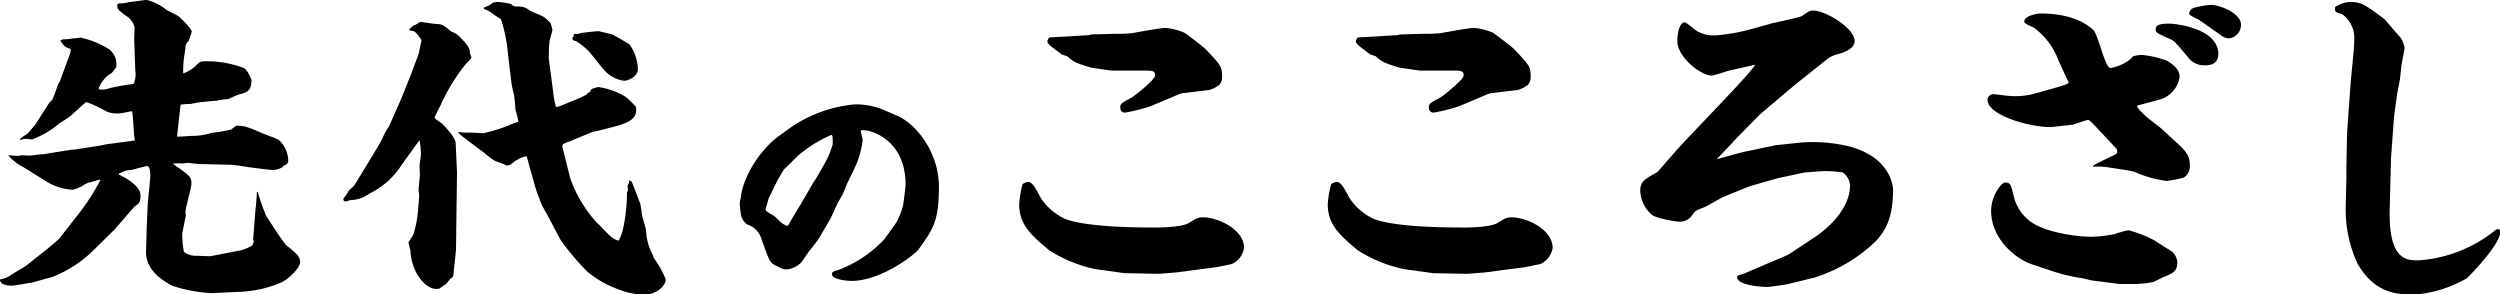 <svg xmlns="http://www.w3.org/2000/svg" width="299.778" height="35.313" viewBox="0 0 299.778 35.313">
  <g id="txt_philosophy_will" transform="translate(-1435.515 -704.211)">
    <path id="パス_1355" data-name="パス 1355" d="M1440.947,734.251c.395-.315,1.574-1.3,1.733-1.5l2.244-2.874a25.549,25.549,0,0,0,2.637-4.095c-.156-.078-.866.2-1.023.237a2.764,2.764,0,0,0-1.181.51,4.284,4.284,0,0,1-1.142.434,6.822,6.822,0,0,1-3.386-1.143l-2.519-1.574a5.8,5.8,0,0,1-1.811-1.417c.157,0,1.063.079,1.181.079.078,0,.394-.079.472-.079.119,0,.787.039.827.039.276,0,1.458-.158,1.693-.158l3.424-.551h.238l3.347-.512.472-.118,3.543-.474c-.157-.55-.2-3.031-.354-3.5-.2,0-1.181.235-1.378.235a3.314,3.314,0,0,1-1.653-.2,15.243,15.243,0,0,0-2.442-1.142c-.079,0-1.653,1.456-1.85,1.614-.157.2-1.3.867-1.5,1.025a10.3,10.3,0,0,1-3.188,1.85c-.117,0-.59-.08-.63-.08a4.9,4.9,0,0,0-.747.119l-.08-.08a6.9,6.9,0,0,1,.905-.63c.157-.117.749-.865.867-.984a.562.562,0,0,0,.117-.156l1.693-2.638a2.955,2.955,0,0,0,.355-.356c.077-.156.512-1.3.63-1.731.077-.2.2-.277.274-.512l1.025-2.757c.276-.748.276-.825.236-1.063-.669-.2-.748-.275-1.22-.984a.749.749,0,0,1,.551-.157c.276,0,1.614-.2,1.891-.2a10.661,10.661,0,0,1,3.385,1.378,2.263,2.263,0,0,1,.865,2.165l-.51.67a3.524,3.524,0,0,0-1.615,1.968,2.282,2.282,0,0,0,1.3-.118,25,25,0,0,1,2.913-.513,3.016,3.016,0,0,0,.2-1.652l-.118-3.386c-.039-.275.039-1.456.039-1.693a2.185,2.185,0,0,0-1.063-1.458c-.945-.707-1.024-.787-1.024-1.3l.118-.156a5.257,5.257,0,0,0,1.259-.159c.078,0,2.088-.276,2.165-.276a6.261,6.261,0,0,1,2.245,1.1c.2.2,1.417.71,1.614.907.353.315,1.535,1.455,1.535,1.811,0,.118-.236.708-.354,1.1a.994.994,0,0,0-.394.669,8.581,8.581,0,0,1-.157,1.181,12.608,12.608,0,0,0-.118,2.047,4.254,4.254,0,0,0,1.771-1.18.891.891,0,0,1,.275-.2,1.775,1.775,0,0,1,.592-.077,12.523,12.523,0,0,1,4.566.786c.512.2.985,1.379.985,1.5,0,1.337-.67,1.5-1.5,1.693a12.143,12.143,0,0,0-1.26.551,8.525,8.525,0,0,0-1.417.2c-.118,0-1.811.157-2.125.2-.159,0-.945.2-1.1.2a5.373,5.373,0,0,0-1.1.079l-.433,3.818c.274.041,1.535-.078,1.811-.078a7.649,7.649,0,0,0,2.322-.354,22.3,22.3,0,0,0,2.323-.394c.079-.039.63-.474.669-.474,1.023,0,1.26.119,3.5,1.064.235.078,1.378.51,1.575.63a3.465,3.465,0,0,1,1.141,2.48.571.571,0,0,1-.551.59l-.118.2a2.6,2.6,0,0,1-1.141.354c-.276,0-2.835-.315-3.228-.394-.277-.038-1.536-.236-1.812-.236l-3.308-.079h-.394c-.236,0-1.416-.157-1.456-.157-.079,0-.551.079-.669.079a10.293,10.293,0,0,0-1.1,0v.079c2.086,1.456,2.165,1.536,2.165,2.362,0,.513-.708,2.875-.708,3.347,0,.077.039.472.039.512-.079.355-.433,2.048-.433,2.126a12.976,12.976,0,0,0,.2,2.165,2.282,2.282,0,0,0,1.535.474c.236,0,1.536.079,1.732.039l3.032-.59a4.681,4.681,0,0,0,1.929-.709l.157-.434-.079-.235.275-3.584c0-.078.079-.55.079-.63,0-.235.118-1.3.08-1.535l.117.041a24.1,24.1,0,0,0,1.023,2.873c.238.355,2.009,3.15,2.4,3.5,1.3,1.063,1.653,1.338,1.653,2.046,0,.552-.984,1.694-2.125,2.364a13.789,13.789,0,0,1-5.2,1.18l-3.308.157a18.083,18.083,0,0,1-4.645-.866c-3.188-1.614-3.229-3.542-3.188-4.251.039-1.023.039-1.614.078-2.8l.118-2.755c.039-.551.315-2.992.315-3.5,0-.077-.038-1.063-.353-1.063s-1.693.433-1.969.472a2.4,2.4,0,0,0-1.1.276c-.118.041-.236.118-.355.157v.118c.828.354,2.6,1.378,2.6,2.481,0,.905-.235,1.023-.708,1.338l-2.166,2.48-.157.2-2.4,2.363a14.864,14.864,0,0,1-5.078,3.387c-.039,0-2.481.707-2.56.707-.392.039-1.968.356-2.322.356-.472,0-1.456-.041-1.456-.748a3.16,3.16,0,0,0,1.417-.592c.276-.2,1.535-.905,1.771-1.1Z" transform="translate(0 0)"/>
    <path id="パス_1356" data-name="パス 1356" d="M1471.483,722.744c.277-.472,1.025-1.693,1.182-2.048a5.781,5.781,0,0,1,.315-.707c.079-.12.237-.395.394-.591l1.418-3.19.038-.079,1.182-2.952c.157-.433.748-1.968.945-2.52.039-.078.276-1.378.354-1.653a4.281,4.281,0,0,0-.827-1.063l-.63-.159v-.117l.433-.4a3.2,3.2,0,0,0,.827-.471c.276,0,1.653.236,1.928.236.789.039.866.117,1.733.827.077.079.63.315.748.394.235.157,1.575,1.456,1.575,2.009,0,.038.038.315.038.353a4.076,4.076,0,0,1,.159.394c0,.2-.434.59-.669.828a22.152,22.152,0,0,0-2.835,4.527c-.118.315-.9,1.772-.9,1.85,0,.157.077.2.865.748.315.315,1.615,1.615,1.655,2.4l.156,3.5-.118,9.211c0,.08-.315,3.032-.315,3.111-.038.079-.078.159-.118.236l-.235.157c-.08.118-.474.551-.552.67a5.448,5.448,0,0,0-.748.51,1.373,1.373,0,0,1-.512.039c-.905,0-2.795-1.5-2.992-4.605l-.236-.945c.079-.159.511-.788.59-.945a13.388,13.388,0,0,0,.591-3.268c0-.2.118-1.181.118-1.378,0-.118-.078-.59-.078-.67,0-.315.157-1.652.157-1.889,0-.118-.04-.866-.04-1.023,0-.2.158-1.181.158-1.379a8.456,8.456,0,0,0-.158-1.693l-.118.118-2.047,2.835a9.4,9.4,0,0,1-3.78,3.386,6.278,6.278,0,0,1-.984.551,4.756,4.756,0,0,1-1.378.276c-.119,0-.434.157-.513.157-.315,0-.315-.2-.315-.354a5.752,5.752,0,0,0,.631-.905c.158-.237.551-.472.707-.71Zm10.316-2.755c.079,0,.474.077.708.077a17.583,17.583,0,0,1,2.166.08,18.622,18.622,0,0,0,3.739-1.221l.513-.156a8.757,8.757,0,0,0-.354-1.458,14.314,14.314,0,0,0-.2-1.929,11.462,11.462,0,0,1-.276-1.3l-.392-3.228a19.111,19.111,0,0,0-.867-4.409c-.275-.119-1.417-.945-1.5-.985-.157-.079-.394-.157-.551-.235v-.159a2.993,2.993,0,0,0,1.1-.591,3.039,3.039,0,0,1,.591-.079,9.575,9.575,0,0,1,1.575.236c.2.237.277.315.867.315a1.981,1.981,0,0,1,1.417.512c.236.118,1.456.59,1.653.748a6.529,6.529,0,0,1,.787.71,6.464,6.464,0,0,1,.236.827c0,.118-.315,1.141-.354,1.378a19.611,19.611,0,0,0-.079,2.087l.512,3.9a9.44,9.44,0,0,0,.354,1.889l.276-.039c.158-.078,2.8-1.1,3.071-1.3l.315-.157a.775.775,0,0,1,.433-.315l.039-.157.157-.2a5.653,5.653,0,0,1,.748-.235,8.584,8.584,0,0,1,3.306,1.18,11.465,11.465,0,0,1,1.221,1.182,1.432,1.432,0,0,1,.041.394c0,1.064-.906,1.418-1.733,1.733-.2.077-3.072.866-3.425.866l-3.347,1.376-.274.118-.08.277.945,3.78a15.515,15.515,0,0,0,3.229,5.393c.315.236,1.457,1.536,1.771,1.733a2.415,2.415,0,0,0,.788.392c.825-1.141,1.063-4.961,1.022-5.786l.118-.237-.039-.63a.659.659,0,0,0,.159-.59c.118.041.315.118.353.237.04.038.787,2.008.985,2.519.077.2.2,1.22.236,1.417.04.236.433,1.535.471,1.771a6.792,6.792,0,0,0,.867,3.111l.04.236a10.7,10.7,0,0,1,1.458,2.6c.038.707-1.1,1.809-2.442,1.809a7.991,7.991,0,0,1-3.032-.55,12.353,12.353,0,0,1-3.936-2.2,30.713,30.713,0,0,1-3.188-3.78l-1.379-2.6c-.118-.235-.709-1.3-.827-1.5-.236-.551-.669-1.694-.827-2.2l-1.025-3.7c-.038-.157-.982.2-1.535.63-.432.354-.512.394-.866.433a14.533,14.533,0,0,0-1.416-.551,10.421,10.421,0,0,1-1.261-.945l-2.716-2.047-.433-.395Zm13.781-11.5-.039-.118.118-.159a1.072,1.072,0,0,0,.707-.077c.159-.039,1.889-.237,2.166-.237.236.041,1.338.315,1.693.395.315.2,1.97,1.1,2.048,1.22a5.383,5.383,0,0,1,.984,2.953c0,.866-1.141,1.378-1.655,1.378a3.8,3.8,0,0,1-2.2-1.1c-.394-.315-1.732-2.165-2.088-2.48a7.509,7.509,0,0,0-1.495-1.182c-.355-.039-.433-.2-.395-.433Z" transform="translate(8.746 0.05)"/>
    <path id="パス_1357" data-name="パス 1357" d="M1505.49,725.367c.2-2.539,2.337-5.9,4.613-7.533l1.46-1.051a16.137,16.137,0,0,1,7.621-2.715,8.6,8.6,0,0,1,2.363.292l.673.2,2.043.875c2.249.964,4.994,4.381,4.994,8.5,0,4.146-.7,5.109-2.453,7.533-.524.7-4.555,3.766-8,3.766-.732,0-2.366-.2-2.366-.789,0-.263.117-.38.788-.526a14.714,14.714,0,0,0,5.518-3.708l1.431-2.015a9.753,9.753,0,0,0,.788-2.014c.117-.848.291-2.132.291-2.542,0-4.962-3.678-6.48-5.139-6.48a.237.237,0,0,0-.234.117c.029.174.234.933.234,1.079a10.9,10.9,0,0,1-1.051,3.532l-.847,1.751c-.086.206-.409,1.053-.495,1.2-.088.175-.5.875-.584,1.021l-.847,1.841-1.46,2.51c-.028.058-1.021,1.343-1.139,1.46-.174.232-.846,1.255-1.022,1.431a2.9,2.9,0,0,1-1.663.758c-.41,0-.583-.086-1.488-.554-.293-.175-.526-.352-.848-1.2l-.845-2.307a2.685,2.685,0,0,0-1.577-1.343,1.931,1.931,0,0,1-.73-1.138c-.06-.409-.146-1.11-.146-1.285a3.085,3.085,0,0,1,.086-.643Zm5.694,3.182,1.285-2.161.175-.263,1.636-2.831.2-.263,1.11-1.928a10.7,10.7,0,0,0,.933-2.247c0-.993,0-1.11-.2-1.11a15.463,15.463,0,0,0-3.97,2.482l-1.694,1.663-.7,1.168-1.078,2.19c-.06.146-.409,1.371-.409,1.459,0,.206.9.643,1.051.761.172.117.815.816.992.905.146.086.263.145.526.291Z" transform="translate(18.844 2.659)"/>
    <path id="パス_1358" data-name="パス 1358" d="M1548.456,736.334l-4.056-.079-3.424-.472a16.452,16.452,0,0,1-5.63-2.283c-2.007-1.694-3.582-2.993-3.582-5.474a12.2,12.2,0,0,1,.392-2.4c.079-.158.552-.315.67-.315.512,0,.9.748,1.535,1.929a6.962,6.962,0,0,0,3.031,2.558c2.716.945,8.347.984,10.786.984.906,0,3.19-.077,3.937-.551.905-.551,1.064-.669,1.732-.669,1.693,0,4.882,1.418,4.882,3.662a2.552,2.552,0,0,1-1.456,1.929c-.118.039-2.009.432-2.2.432l-4.568.592Zm-8.308-28.621.276-.079,2.678-.08a20.269,20.269,0,0,0,2.206-.077c.825-.157,3.424-.63,4.015-.63a7.549,7.549,0,0,1,2.284.591c.392.276,2.165,1.614,2.48,1.929,1.811,1.889,2.007,2.127,2.007,3.228a1.435,1.435,0,0,1-.315,1.064,3.527,3.527,0,0,1-1.22.63l-3.267.394-.277.079-3.465,1.458a20.424,20.424,0,0,1-3.11.786.559.559,0,0,1-.551-.63c0-.433.118-.512,1.3-1.141.393-.2,2.875-2.2,2.875-2.677,0-.592-.356-.592-1.34-.592h-3.858c-.157,0-2.442-.353-2.48-.353-2.008-.592-2.206-.787-2.835-1.34a7,7,0,0,0-.669-.236c-1.535-1.141-1.732-1.3-1.732-1.574,0-.118.039-.236.235-.472Z" transform="translate(25.963 0.711)"/>
    <path id="パス_1359" data-name="パス 1359" d="M1577.6,736.334l-4.056-.079-3.425-.472a16.459,16.459,0,0,1-5.629-2.283c-2.009-1.694-3.584-2.993-3.584-5.474a12.216,12.216,0,0,1,.395-2.4c.079-.158.55-.315.669-.315.512,0,.905.748,1.535,1.929a6.966,6.966,0,0,0,3.032,2.558c2.717.945,8.346.984,10.786.984.905,0,3.19-.077,3.937-.551.905-.551,1.063-.669,1.732-.669,1.694,0,4.882,1.418,4.882,3.662a2.556,2.556,0,0,1-1.458,1.929c-.118.039-2.008.432-2.2.432l-4.566.592Zm-8.307-28.621.277-.079,2.675-.08a20.215,20.215,0,0,0,2.2-.077c.828-.157,3.427-.63,4.016-.63a7.524,7.524,0,0,1,2.283.591c.395.276,2.166,1.614,2.481,1.929,1.811,1.889,2.007,2.127,2.007,3.228a1.436,1.436,0,0,1-.315,1.064,3.518,3.518,0,0,1-1.22.63l-3.268.394-.276.079-3.464,1.458a20.459,20.459,0,0,1-3.11.786.557.557,0,0,1-.551-.63c0-.433.118-.512,1.3-1.141.394-.2,2.874-2.2,2.874-2.677,0-.592-.354-.592-1.337-.592H1572c-.157,0-2.439-.353-2.48-.353-2.009-.592-2.2-.787-2.834-1.34-.08-.079-.63-.2-.669-.236-1.535-1.141-1.733-1.3-1.733-1.574,0-.118.041-.236.237-.472Z" transform="translate(33.822 0.711)"/>
    <path id="パス_1360" data-name="パス 1360" d="M1606.36,706.7c.079,0,3.267-.71,3.426-.828.866-.589.983-.669,1.338-.669,1.535,0,5,2.127,5,3.662,0,.906-1.22,1.338-1.85,1.535a3.292,3.292,0,0,0-1.535.708l-3.464,2.755-.907.748-3.583,3.032-2.557,2.6-2.639,2.795,3.149-.867c.276-.038,3.7-.786,4.016-.825l2.952-.315a18.78,18.78,0,0,1,5.788.472c5.118,1.378,5.236,5,5.236,5.158,0,2.992-.669,4.724-2.086,6.219a18.672,18.672,0,0,1-7.283,4.331l-3.19.787c-.315.08-2.323.355-2.48.355-.592,0-3.661-.157-3.661-1.182,0-.157.077-.2.865-.433l2.756-1.181c.63-.275,2.4-.984,2.677-1.181l3.032-2.008c1.968-1.3,4.213-3.662,4.213-6.182a2,2,0,0,0-.906-1.575,16.836,16.836,0,0,0-2.047-.157c-.236,0-2.442.157-2.638.2l-2.952.63c-.315.077-3.347.945-3.582,1.022l-2.993,1.22c-.394.159-2.086,1.182-2.442,1.3-1.022.394-1.022.394-1.535,1.141a1.8,1.8,0,0,1-1.456.552c-.276,0-2.717-.355-3.267-.867a4.04,4.04,0,0,1-1.34-2.834c0-1.1.512-1.378,2.048-2.245.079-.038,1.378-1.575,2.086-2.362,1.457-1.733,9.174-9.489,9.646-10.512-.276.079-2.088.472-3.111.709-.354.079-1.771.592-2.086.592-1.339,0-4.134-2.206-4.134-4.135,0-.63.157-2.245.905-2.245.2,0,1.26.985,1.536,1.1a4.167,4.167,0,0,0,2.007.472,22.019,22.019,0,0,0,4.369-.748Z" transform="translate(41.783 0.268)"/>
    <path id="パス_1361" data-name="パス 1361" d="M1645.614,720.935c1.3,1.182,1.851,1.733,1.851,2.953a1.551,1.551,0,0,1-.748,1.5,13.543,13.543,0,0,1-2.048.394,13.776,13.776,0,0,1-3.859-1.1c-.276-.119-3.109-.513-3.267-.552a12,12,0,0,0-1.26-.077c-.118,0-.238.038-.354.038l-.079-.118c.393-.315,2.716-1.34,2.834-1.457a.709.709,0,0,0,.079-.275.474.474,0,0,0-.118-.354l-2.44-2.6c-.592-.59-.788-.828-.944-.828-.12,0-1.733.552-1.851.59-.59.039-2.4.277-2.677.277-2.521,0-7.519-1.418-7.519-3.268a.693.693,0,0,1,.748-.67c.315,0,1.614.2,1.889.2a8.6,8.6,0,0,0,3.267-.354c3.427-.945,3.819-1.064,3.819-1.3,0-.039-.078-.119-.354-.71l-.866-1.889a8.534,8.534,0,0,0-2.952-3.937c-1.063-.472-1.141-.55-1.141-.747,0-.71,1.653-.946,1.889-.946,1.1,0,4.251.041,6.378,1.969.59.551,1.417,4.566,2.047,4.566a5.151,5.151,0,0,0,2.2-.905,3.329,3.329,0,0,0,.551-.51,6.635,6.635,0,0,1,.946-.159,11.42,11.42,0,0,1,3.11.709c1.222.748,1.5,1.34,1.5,1.969a3.37,3.37,0,0,1-1.85,2.48c-.475.236-2.835.787-3.27.945.119.355.238.433,1.025,1.22.276.276,1.732,1.34,1.968,1.574Zm-9.645,16.811c-.276,0-1.338-.315-1.535-.315a21.572,21.572,0,0,1-3.308-.786l-2.6-.867c-1.889-.63-4.881-2.993-4.881-6.417,0-1.732,1.181-3.386,1.693-3.386.592,0,.669.2.984,1.5a5.361,5.361,0,0,0,2.047,3.19c1.773,1.26,5.316,1.809,7.324,1.809a15.243,15.243,0,0,0,2.755-.315,15.218,15.218,0,0,1,1.655-.472,14.475,14.475,0,0,1,3.11,1.22c.669.433,1.732,1.1,1.929,1.222a1.78,1.78,0,0,1,.828,1.456c0,1.064-.63,1.3-1.574,1.694-.237.078-1.143.589-1.379.63a11.441,11.441,0,0,1-2.324.235h-1.614Zm9.133-30.827c.354,0,5.787.472,5.787,3.662,0,.315-.079,1.338-1.535,1.338a2.488,2.488,0,0,1-1.85-.669c-1.733-2.086-1.93-2.283-2.4-2.481-1.535-.707-1.732-.747-1.732-1.14C1643.37,707.118,1643.724,706.92,1645.1,706.92Zm2.835-1.889a10.276,10.276,0,0,1,2.086-.354c1.024,0,3.582.984,3.582,2.363a1.638,1.638,0,0,1-1.456,1.653,1.657,1.657,0,0,1-.748-.237c-.392-.274-2.4-1.693-2.795-1.967-.157-.118-1.221-.552-1.221-.748A.831.831,0,0,1,1647.938,705.03Z" transform="translate(50.63 0.125)"/>
    <path id="パス_1362" data-name="パス 1362" d="M1663.1,718.216l-.356,4.882-.157,6.142c-.157,6.142,2.048,6.142,3.426,6.142a16.351,16.351,0,0,0,9.291-3.662.726.726,0,0,1,.433-.077,1.341,1.341,0,0,1,.079.432c0,1.418-3.741,5.277-4.016,5.473a14.984,14.984,0,0,1-6.062,1.929c-2.166,0-4.843,0-7.009-3.7a15.393,15.393,0,0,1-1.417-6.85l.08-3.424v-1.143l.078-4.212.433-6.023.315-3.386c.039-.394.119-1.142.119-1.891a3.484,3.484,0,0,0-1.458-2.99c-.827-.238-.906-.238-.827-.867a3.507,3.507,0,0,1,1.771-.59c1.378,0,1.812.316,4.174,2.088.039.038,1.771,2.086,1.811,2.086a2.5,2.5,0,0,1,.552,1.379c0,.117-.315,1.77-.354,1.967-.041.237-.157,1.535-.2,1.773s-.315,1.614-.354,1.889Z" transform="translate(59.481 0.05)"/>
  </g>
</svg>
